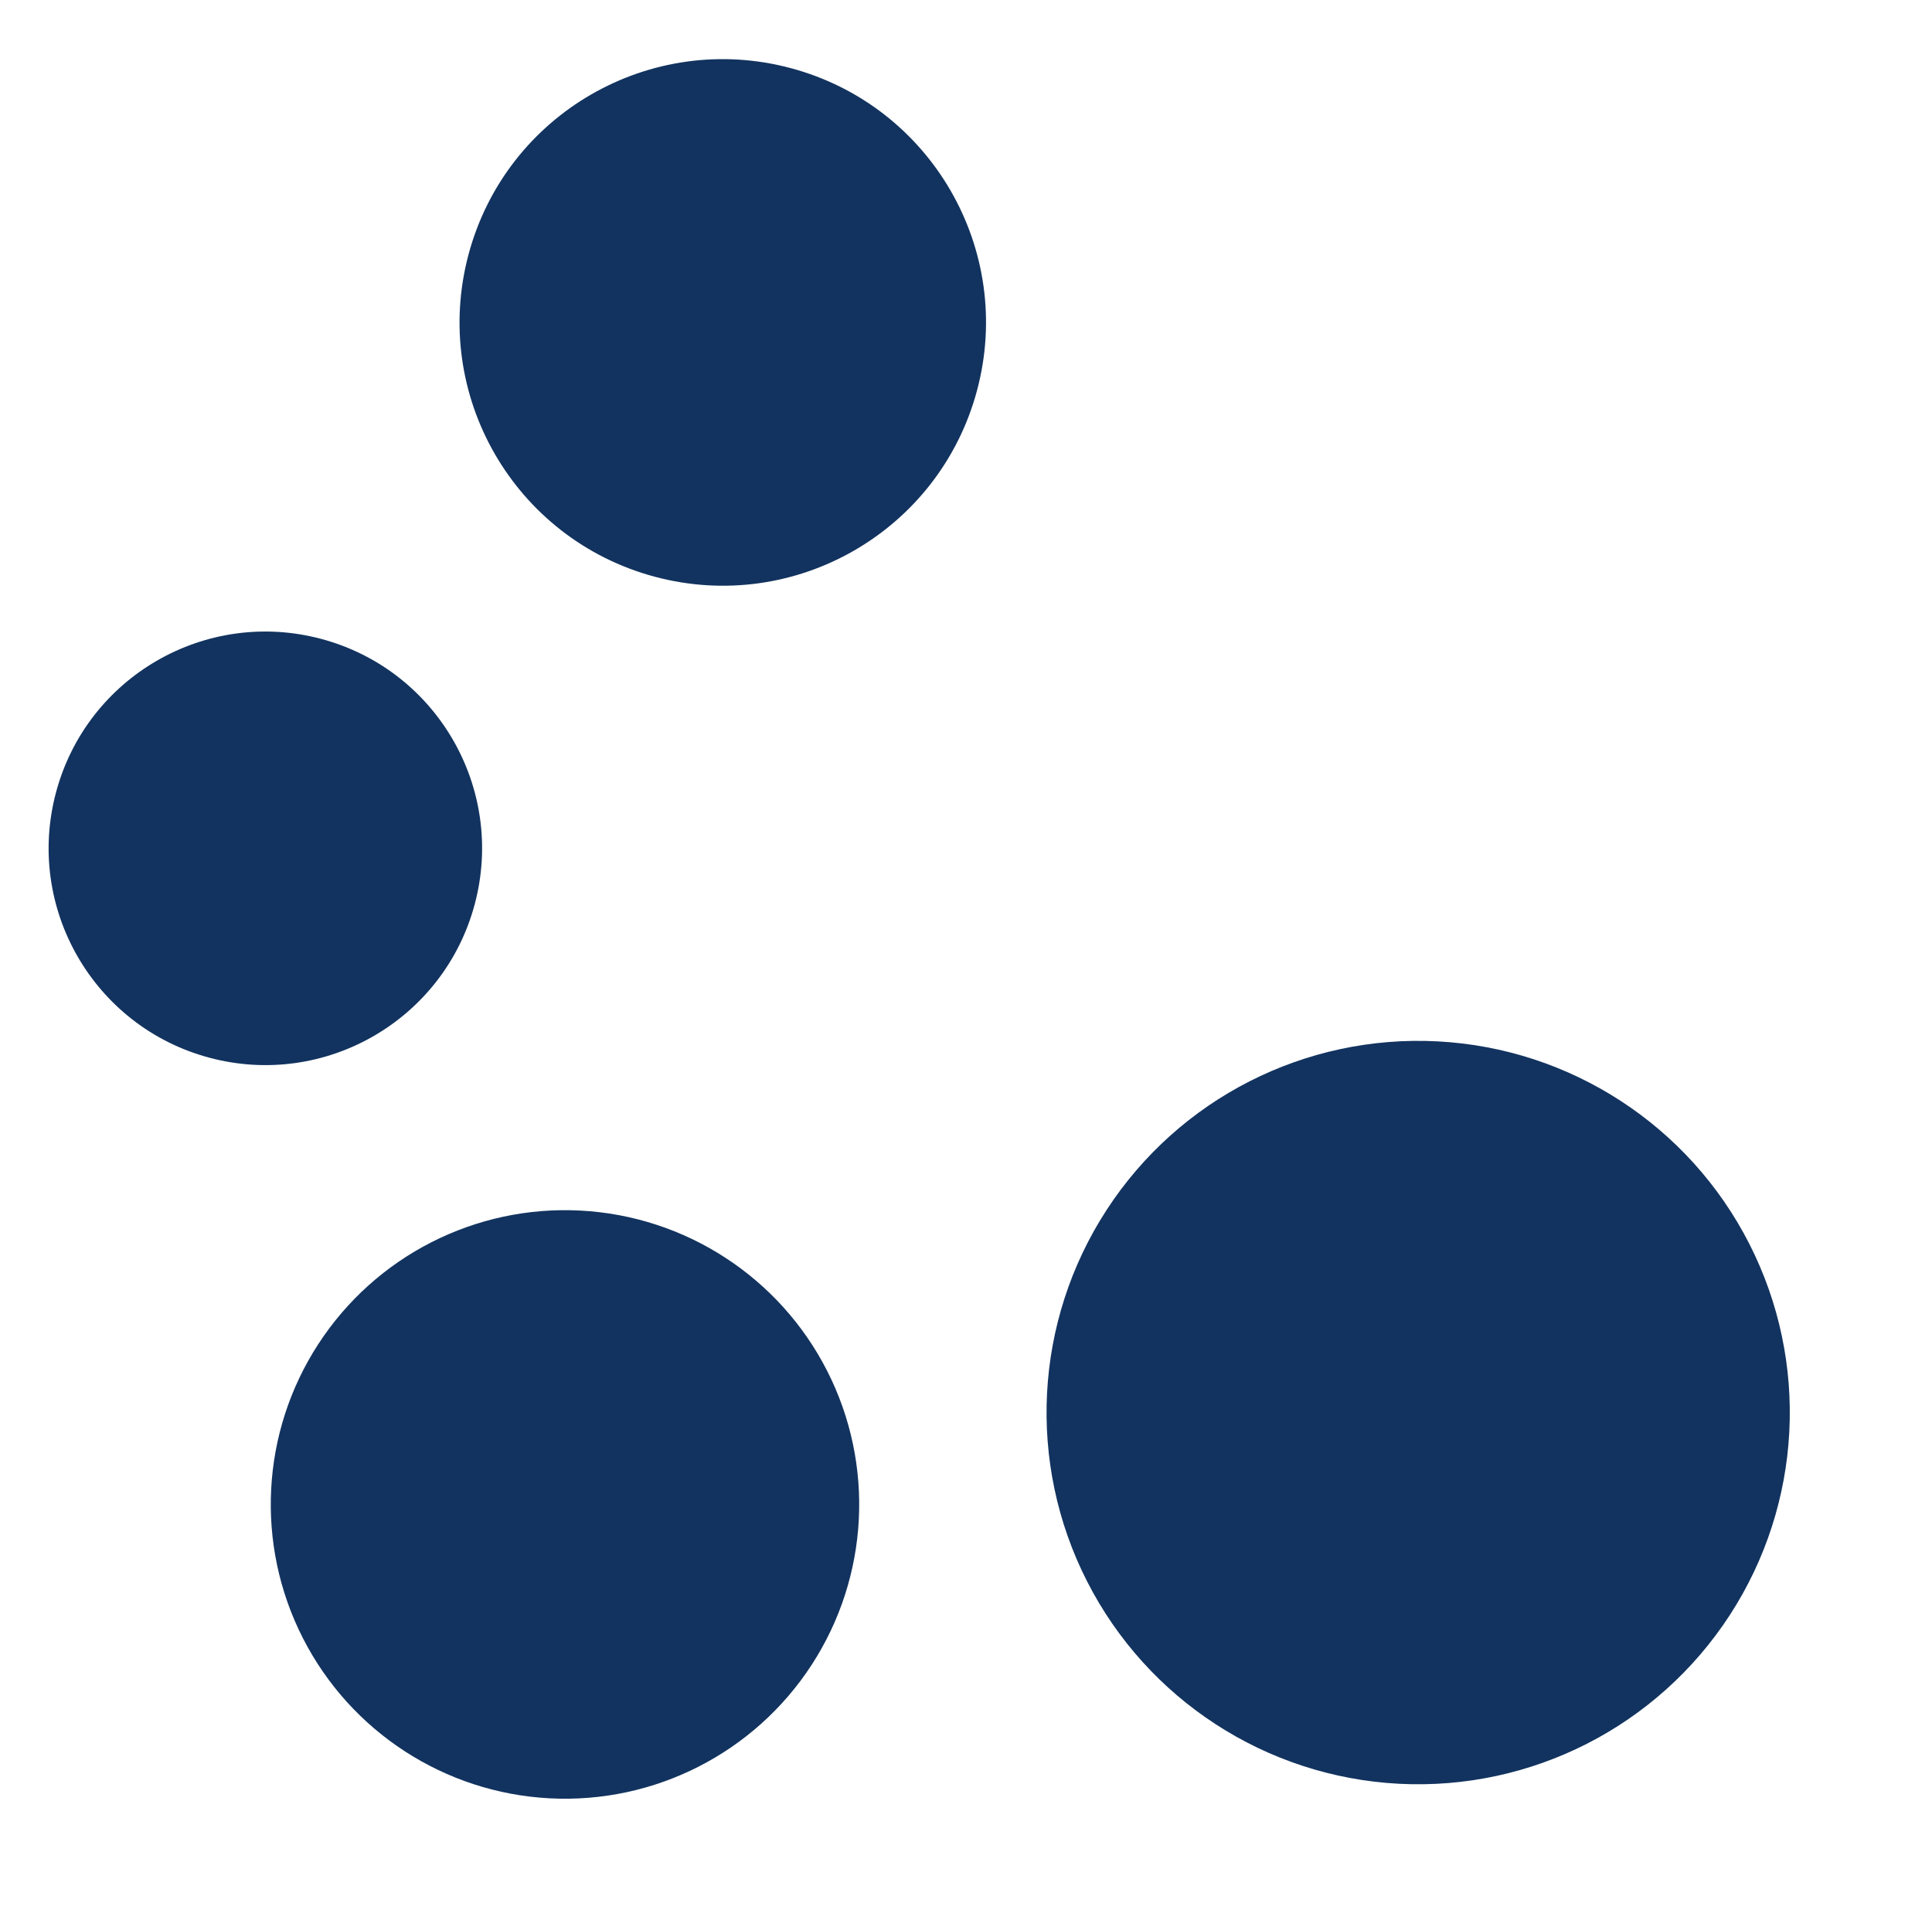 <svg xmlns="http://www.w3.org/2000/svg" width="53.78" height="53.623" viewBox="0 0 53.78 53.623">
  <g id="グループ_2295" data-name="グループ 2295" transform="translate(-1300.72 -398.877)">
    <ellipse id="楕円形_175" data-name="楕円形 175" cx="8.186" cy="8.186" rx="8.186" ry="8.186" transform="matrix(-0.839, -0.545, 0.545, -0.839, 1318.854, 452.076)" fill="#12335f"/>
    <ellipse id="楕円形_176" data-name="楕円形 176" cx="6.032" cy="6.032" rx="6.032" ry="6.032" transform="translate(1312.372 429.874) rotate(-165)" fill="#12335f"/>
    <ellipse id="楕円形_177" data-name="楕円形 177" cx="7.326" cy="7.326" rx="7.326" ry="7.326" transform="translate(1326.02 416.823) rotate(-165)" fill="#12335f"/>
    <circle id="楕円形_178" data-name="楕円形 178" cx="10.34" cy="10.34" r="10.34" transform="matrix(-0.839, -0.545, 0.545, -0.839, 1343.237, 452.5)" fill="#12335f"/>
  </g>
</svg>
